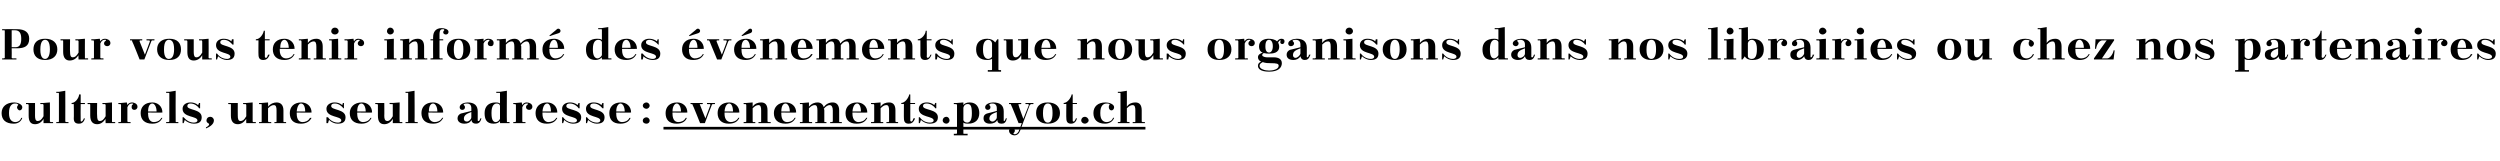 <?xml version="1.0" standalone="no"?><!DOCTYPE svg PUBLIC "-//W3C//DTD SVG 1.1//EN" "http://www.w3.org/Graphics/SVG/1.1/DTD/svg11.dtd"><svg xmlns="http://www.w3.org/2000/svg" version="1.1" width="471px" height="30.3px" viewBox="0 -1 471 30.3" style="top:-1px"><desc>Pour vous tenir inform des v nements que nous organisons dans nos librairies ou chez nos partenaires culturels, une...</desc><defs/><g class="svg-textframe-underlines"><rect class="svg-underline" x="125" y="22.9" width="90.8" height="0.5" style="fill:#000;"/></g><g id="Polygon16198"><path d="m3.4 18.8c.1-.1 0-.1-.1-.2c-.1-.1-.3-.1-.5-.1c-.5 0-1.1.4-1.1 1.7c0 0 0 .2 0 .2c0 1.1.5 1.6 1.2 1.6c.4 0 .9-.2 1.1-.8c0 0 .2 0 .2 0c-.2.6-.7 1.1-1.6 1.1c-1.6 0-2.3-.8-2.3-2c0-1.2.9-2 2.4-2c.5 0 1.5.3 1.5.9c0 .3-.2.6-.5.6c-.2 0-.5-.3-.5-.6c0-.1.1-.3.2-.4zm4.8 3.4c0 0 0-.84 0-.8c-.4.7-1 1-1.6 1c-.8 0-1.2-.5-1.2-1.6c0 0 0-2 0-2c0-.1-.1-.2-.2-.2c.04.04-.3 0-.3 0l0-.2l1.7 0c0 0 .01 2.43 0 2.4c0 .6.1 1 .5 1c.4 0 .7-.2 1.1-.9c0 0 0-2.1 0-2.1c0-.1-.1-.2-.1-.2c-.04.04-.5 0-.5 0l0-.2l.6 0l1.2-.1c0 0 .03 3.57 0 3.6c0 0 .1.1.2.1c-.03-.02.4 0 .4 0l0 .2l-1.8 0zm2.4-5.9l.5 0l1.2-.2c0 0 .02 5.77 0 5.8c0 0 .1.1.2.1c-.04-.02.4 0 .4 0l0 .2l-2.3 0l0-.2c0 0 .36-.02.4 0c0 0 .1-.1.1-.1c0 0 0-5.3 0-5.3c0-.1-.1-.1-.1-.1c-.04 0-.4 0-.4 0l0-.2zm2.9 2.1c.7 0 1.4-1 1.4-1.6c.05-.04.3 0 .3 0l0 1.6l.8 0l0 .2l-.8 0c0 0-.03 3.1 0 3.1c0 .1 0 .2.1.2c.2 0 .4-.3.5-.6c0 0 .2 0 .2 0c-.2.8-.7 1-1.1 1c-.7 0-1-.3-1-1c.04.03 0-2.7 0-2.7l-.4 0c0 0-.04-.19 0-.2zm6.4 3.8c0 0-.05-.84 0-.8c-.5.7-1 1-1.6 1c-.8 0-1.3-.5-1.3-1.6c0 0 0-2 0-2c0-.1 0-.2-.1-.2c-.01.04-.4 0-.4 0l0-.2l1.8 0c0 0-.04 2.43 0 2.4c0 .6.1 1 .5 1c.4 0 .7-.2 1.1-.9c0 0 0-2.1 0-2.1c0-.1-.1-.2-.2-.2c.02.04-.4 0-.4 0l0-.2l.6 0l1.2-.1c0 0-.01 3.57 0 3.6c0 0 0 .1.1.1c.02-.02.5 0 .5 0l0 .2l-1.8 0zm2.4-3.8l.5 0l1.1-.1c0 0 .09.48.1.5c.2-.4.6-.5.9-.5c.3 0 1 .2 1 .8c0 .4-.3.6-.6.6c-.3 0-.5-.2-.5-.5c0-.2 0-.4.2-.5c.1-.1.1-.2 0-.2c0 0-.1 0-.2 0c-.3 0-.6.2-.8.7c0 0 0 2.7 0 2.7c0 0 .1.1.2.1c-.04-.02.4 0 .4 0l0 .2l-2.3 0l0-.2c0 0 .36-.02.4 0c0 0 .1-.1.1-.1c0 0 0-3.1 0-3.1c0-.1-.1-.2-.1-.2c-.04.04-.4 0-.4 0l0-.2zm5.6 1.8l0 .1c0 0-.05.12 0 .1c0 1.3.6 1.6 1.1 1.6c.5 0 1.1-.2 1.4-.8c0 0 .2 0 .2 0c-.3.6-.8 1.1-1.9 1.1c-1.5 0-2.2-.8-2.2-2c0-1.1.7-2 2.2-2c1 0 1.9.7 1.9 1.9c.04.04-2.7 0-2.7 0zm0-.2c0 0 1.6 0 1.6 0c0-.9-.4-1.5-.8-1.5c-.4 0-.8.4-.8 1.5zm3.4-3.7l.6 0l1.2-.2c0 0-.03 5.77 0 5.8c0 0 0 .1.1.1c.01-.02.4 0 .4 0l0 .2l-2.3 0l0-.2c0 0 .42-.02.4 0c.1 0 .2-.1.2-.1c0 0 0-5.3 0-5.3c0-.1-.1-.1-.2-.1c.02 0-.4 0-.4 0l0-.2zm3.3 4.8c.5.6 1.2 1 1.9 1c.3 0 .7-.1.7-.4c0-.9-2.8-.5-2.8-2.2c0-.8.7-1.2 1.5-1.2c.4 0 1 .1 1.4.5c.04.04.2-.4.2-.4l.2 0l0 1c0 0-.15.02-.2 0c-.2-.4-.9-.9-1.6-.9c-.3 0-.6.1-.6.5c0 .8 2.7.5 2.7 2.1c0 1-.7 1.2-1.5 1.2c-.6 0-1.3-.3-1.7-.7c.03.02-.2.6-.2.6l-.2 0l0-1.1c0 0 .24-.04.2 0zm4.2 1.9c.4-.2.6-.4.6-.6c0-.2-.5-.2-.5-.7c0-.4.3-.7.7-.7c.4 0 .7.3.7.7c0 .8-1 1.3-1.5 1.5c0 0 0-.2 0-.2zm7.6-.8c0 0-.03-.84 0-.8c-.5.7-1 1-1.6 1c-.8 0-1.3-.5-1.3-1.6c0 0 0-2 0-2c0-.1 0-.2-.1-.2c.01.04-.4 0-.4 0l0-.2l1.8 0c0 0-.02 2.43 0 2.4c0 .6.1 1 .5 1c.4 0 .7-.2 1.1-.9c0 0 0-2.1 0-2.1c0-.1-.1-.2-.2-.2c.04.04-.4 0-.4 0l0-.2l.6 0l1.2-.1c0 0 .01 3.57 0 3.6c0 0 .1.1.1.1c.04-.02.5 0 .5 0l0 .2l-1.8 0zm4.1-.3c0 0 .1.1.2.1c-.02-.02.4 0 .4 0l0 .2l-2.3 0l0-.2c0 0 .38-.02.4 0c.1 0 .1-.1.1-.1c0 0 0-3.1 0-3.1c0-.1 0-.2-.1-.2c-.02.04-.4 0-.4 0l0-.2l.5 0l1.2-.1c0 0 .04.78 0 .8c.5-.6 1.1-.8 1.6-.8c.8 0 1.3.5 1.3 1.5c0 0 0 2.1 0 2.1c0 0 0 .1.1.1c.01-.02.4 0 .4 0l0 .2l-2.2 0l0-.2c0 0 .31-.02.3 0c.1 0 .1-.1.1-.1c0 0 0-2.1 0-2.1c0-.6-.1-1-.5-1c-.4 0-.7.2-1.1.6c0 0 0 2.5 0 2.5zm5.4-1.7l0 .1c0 0 0 .12 0 .1c0 1.3.6 1.6 1.1 1.6c.5 0 1.1-.2 1.4-.8c0 0 .3 0 .3 0c-.3.6-.9 1.1-2 1.1c-1.5 0-2.1-.8-2.1-2c0-1.1.7-2 2.2-2c1 0 1.9.7 1.9 1.9c-.01.04-2.8 0-2.8 0zm0-.2c0 0 1.6 0 1.6 0c0-.9-.3-1.5-.8-1.5c-.3 0-.7.4-.8 1.5zm5.9 1.1c.4.6 1.1 1 1.9 1c.2 0 .6-.1.6-.4c0-.9-2.8-.5-2.8-2.2c0-.8.8-1.2 1.5-1.2c.5 0 1 .1 1.5.5c-.04.04.1-.4.1-.4l.2 0l0 1c0 0-.13.02-.1 0c-.3-.4-.9-.9-1.6-.9c-.4 0-.7.1-.7.5c0 .8 2.7.5 2.7 2.1c0 1-.7 1.2-1.5 1.2c-.6 0-1.2-.3-1.6-.7c-.05.02-.2.6-.2.6l-.3 0l0-1.1c0 0 .26-.04.3 0zm5.5-.9l0 .1c0 0-.03.12 0 .1c0 1.3.6 1.6 1.1 1.6c.5 0 1.1-.2 1.4-.8c0 0 .2 0 .2 0c-.3.6-.8 1.1-1.9 1.1c-1.5 0-2.2-.8-2.2-2c0-1.1.8-2 2.3-2c1 0 1.9.7 1.9 1.9c-.04.04-2.8 0-2.8 0zm0-.2c0 0 1.6 0 1.6 0c0-.9-.4-1.5-.8-1.5c-.4 0-.8.4-.8 1.5zm6.7 2.2c0 0 .02-.84 0-.8c-.4.7-1 1-1.6 1c-.8 0-1.2-.5-1.2-1.6c0 0 0-2 0-2c0-.1-.1-.2-.1-.2c-.04.04-.4 0-.4 0l0-.2l1.7 0c0 0 .03 2.43 0 2.4c0 .6.1 1 .6 1c.3 0 .6-.2 1-.9c0 0 0-2.1 0-2.1c0-.1 0-.2-.1-.2c-.01.04-.5 0-.5 0l0-.2l.6 0l1.3-.1c0 0-.05 3.57 0 3.6c0 0 0 .1.1.1c-.01-.02.4 0 .4 0l0 .2l-1.8 0zm2.4-5.9l.5 0l1.2-.2c0 0 .04 5.77 0 5.8c0 0 .1.1.2.1c-.02-.02.4 0 .4 0l0 .2l-2.3 0l0-.2c0 0 .38-.02.4 0c.1 0 .1-.1.1-.1c0 0 0-5.3 0-5.3c0-.1 0-.1-.1-.1c-.02 0-.4 0-.4 0l0-.2zm4.3 3.9l0 .1c0 0 .04.12 0 .1c0 1.3.7 1.6 1.2 1.6c.5 0 1.1-.2 1.4-.8c0 0 .2 0 .2 0c-.3.6-.8 1.1-1.9 1.1c-1.5 0-2.2-.8-2.2-2c0-1.1.7-2 2.2-2c1 0 1.9.7 1.9 1.9c.03.04-2.8 0-2.8 0zm.1-.2c0 0 1.6 0 1.6 0c0-.9-.4-1.5-.8-1.5c-.4 0-.8.4-.8 1.5zm9.2 1.7c0 .1.1.1.2.1c.1 0 .2-.2.3-.5c0 0 .2 0 .2 0c-.2.8-.6 1-1 1c-.5 0-.8-.2-.9-.7c-.2.5-.7.7-1.3.7c-.8 0-1.3-.4-1.3-1c0-.4.2-.7.6-.9c.8-.2 1.6-.4 2-.5c0 0 0-.5 0-.5c0-.6-.3-.9-.8-.9c-.2 0-.4 0-.6.1c0 0-.1.1 0 .2c.1.1.2.2.2.4c0 .3-.2.5-.5.5c-.3 0-.5-.2-.5-.5c0-.6.9-.9 1.5-.9c1.3 0 1.9.6 1.9 1.7c0 0 0 1.7 0 1.7zm-1.2-.6c0 0 0-1 0-1c-1.1.4-1.4.7-1.4 1.3c0 .2.1.5.6.5c.3 0 .8-.4.8-.8zm5.4 1.1c0 0 .03-.42 0-.4c-.2.3-.6.5-1.2.5c-1.4 0-1.7-.9-1.7-2c0-1.2.7-2 2.1-2c.2 0 .5 0 .8.2c0 0 0-1.9 0-1.9c0-.1 0-.1-.1-.1c0 0-.6 0-.6 0l0-.2l.7 0l1.3-.2c0 0-.04 5.77 0 5.8c0 0 0 .1.1.1c0-.02.4 0 .4 0l0 .2l-1.8 0zm0-.8c0 0 0-2.4 0-2.4c0-.3-.2-.5-.6-.5c-.5 0-1 .4-1 1.7c0 0 0 .2 0 .2c0 1.3.4 1.6.8 1.6c.3 0 .6-.2.8-.6zm2.5-3l.5 0l1.1-.1c0 0 .07.48.1.5c.2-.4.6-.5.8-.5c.4 0 1.1.2 1.1.8c0 .4-.3.6-.6.6c-.3 0-.6-.2-.6-.5c0-.2.1-.4.3-.5c.1-.1.1-.2 0-.2c-.1 0-.1 0-.2 0c-.3 0-.6.2-.8.7c0 0 0 2.7 0 2.7c0 0 .1.1.1.1c.03-.02.5 0 .5 0l0 .2l-2.3 0l0-.2c0 0 .34-.02.3 0c.1 0 .2-.1.2-.1c0 0 0-3.1 0-3.1c0-.1-.1-.2-.2-.2c.04.04-.3 0-.3 0l0-.2zm5.5 1.8l0 .1c0 0 .03.12 0 .1c0 1.3.7 1.6 1.1 1.6c.5 0 1.2-.2 1.5-.8c0 0 .2 0 .2 0c-.3.6-.8 1.1-2 1.1c-1.4 0-2.1-.8-2.1-2c0-1.1.7-2 2.2-2c1 0 1.9.7 1.9 1.9c.02.04-2.8 0-2.8 0zm0-.2c0 0 1.6 0 1.6 0c0-.9-.3-1.5-.7-1.5c-.4 0-.8.4-.9 1.5zm3.9 1.1c.4.6 1.1 1 1.9 1c.3 0 .7-.1.7-.4c0-.9-2.8-.5-2.8-2.2c0-.8.7-1.2 1.5-1.2c.4 0 1 .1 1.4.5c.01.04.2-.4.2-.4l.2 0l0 1c0 0-.18.02-.2 0c-.2-.4-.9-.9-1.6-.9c-.4 0-.7.1-.7.5c0 .8 2.8.5 2.8 2.1c0 1-.8 1.2-1.6 1.2c-.5 0-1.2-.3-1.6-.7c0 .02-.2.6-.2.6l-.2 0l0-1.1c0 0 .21-.04.2 0zm4.5 0c.4.6 1.1 1 1.9 1c.2 0 .6-.1.6-.4c0-.9-2.7-.5-2.7-2.2c0-.8.7-1.2 1.4-1.2c.5 0 1.1.1 1.5.5c-.02.04.2-.4.2-.4l.2 0l0 1c0 0-.21.02-.2 0c-.3-.4-.9-.9-1.6-.9c-.4 0-.7.1-.7.5c0 .8 2.7.5 2.7 2.1c0 1-.7 1.2-1.5 1.2c-.5 0-1.2-.3-1.6-.7c-.03.02-.2.6-.2.6l-.2 0l0-1.1c0 0 .18-.04.2 0zm5.5-.9l0 .1c0 0-.01.12 0 .1c0 1.3.6 1.6 1.1 1.6c.5 0 1.1-.2 1.4-.8c0 0 .2 0 .2 0c-.2.6-.8 1.1-1.9 1.1c-1.5 0-2.1-.8-2.1-2c0-1.1.7-2 2.2-2c1 0 1.9.7 1.9 1.9c-.02.04-2.8 0-2.8 0zm0-.2c0 0 1.6 0 1.6 0c0-.9-.4-1.5-.8-1.5c-.3 0-.8.4-.8 1.5zm5.7 1.1c.3 0 .6.3.6.6c0 .4-.3.6-.6.6c-.4 0-.7-.2-.7-.6c0-.3.3-.6.7-.6zm0-2.8c.3 0 .6.3.6.6c0 .3-.3.6-.6.6c-.4 0-.7-.3-.7-.6c0-.3.3-.6.7-.6zm4.9 1.9l0 .1c0 0-.01.12 0 .1c0 1.3.6 1.6 1.1 1.6c.5 0 1.1-.2 1.4-.8c0 0 .2 0 .2 0c-.2.6-.8 1.1-1.9 1.1c-1.5 0-2.1-.8-2.1-2c0-1.1.7-2 2.2-2c1 0 1.9.7 1.9 1.9c-.02.04-2.8 0-2.8 0zm0-.2c0 0 1.6 0 1.6 0c0-.9-.4-1.5-.8-1.5c-.3 0-.8.4-.8 1.5zm5.2 2.2c0 0-1.37-3.45-1.4-3.4c0-.1-.1-.2-.1-.2c-.01.04-.3 0-.3 0l0-.2l2.3 0l0 .2c0 0-.42.04-.4 0c-.2 0-.2.2-.1.2c-.02.02 1 2.5 1 2.5c0 0 .9-2.42.9-2.4c.1-.2 0-.3-.2-.3c-.02.04-.4 0-.4 0l0-.2l1.5 0l0 .2c0 0-.32.04-.3 0c-.2 0-.3.1-.3.2c-.04.02-1.3 3.4-1.3 3.4l-.9 0zm4.6-2l0 .1c0 0 .04.12 0 .1c0 1.3.7 1.6 1.2 1.6c.4 0 1.1-.2 1.4-.8c0 0 .2 0 .2 0c-.3.6-.8 1.1-2 1.1c-1.4 0-2.1-.8-2.1-2c0-1.1.7-2 2.2-2c1 0 1.9.7 1.9 1.9c.03.04-2.8 0-2.8 0zm0-.2c0 0 1.6 0 1.6 0c0-.9-.3-1.5-.7-1.5c-.4 0-.8.4-.9 1.5zm5.3 1.9c0 0 .1.1.1.1c.04-.02.4 0 .4 0l0 .2l-2.2 0l0-.2c0 0 .34-.02.3 0c.1 0 .2-.1.2-.1c0 0 0-3.1 0-3.1c0-.1-.1-.2-.2-.2c.04.04-.3 0-.3 0l0-.2l.5 0l1.2-.1c0 0 0 .78 0 .8c.4-.6 1-.8 1.6-.8c.8 0 1.2.5 1.2 1.5c0 0 0 2.1 0 2.1c0 0 .1.1.2.1c-.03-.02.4 0 .4 0l0 .2l-2.3 0l0-.2c0 0 .37-.02.4 0c.1 0 .1-.1.1-.1c0 0 0-2.1 0-2.1c0-.6-.1-1-.5-1c-.4 0-.7.2-1.1.6c0 0 0 2.5 0 2.5zm5.4-1.7l0 .1c0 0-.03.12 0 .1c0 1.3.6 1.6 1.1 1.6c.5 0 1.1-.2 1.4-.8c0 0 .2 0 .2 0c-.3.6-.8 1.1-1.9 1.1c-1.5 0-2.2-.8-2.2-2c0-1.1.8-2 2.2-2c1.1 0 2 .7 2 1.9c-.04.04-2.8 0-2.8 0zm0-.2c0 0 1.6 0 1.6 0c0-.9-.4-1.5-.8-1.5c-.4 0-.8.4-.8 1.5zm3.5-1.6l.5 0l1.2-.1c0 0 .03.78 0 .8c.5-.6 1.1-.8 1.6-.8c.6 0 1 .3 1.2.9c.4-.6 1-.9 1.7-.9c.7 0 1.2.5 1.2 1.5c0 0 0 2.1 0 2.1c0 0 0 .1.1.1c.03-.02.4 0 .4 0l0 .2l-2.2 0l0-.2c0 0 .32-.02.3 0c.1 0 .2-.1.2-.1c0 0 0-2.1 0-2.1c0-.6-.2-1-.6-1c-.3 0-.7.2-1.1.7c.1.1.1.2.1.3c0 0 0 2.1 0 2.1c0 0 0 .1.1.1c0-.02.3 0 .3 0l0 .2l-2.1 0l0-.2c0 0 .3-.02.3 0c.1 0 .1-.1.1-.1c0 0 0-2.1 0-2.1c0-.6-.1-1-.5-1c-.4 0-.7.2-1.1.6c0 0 0 2.5 0 2.5c0 0 .1.1.2.1c-.03-.02.4 0 .4 0l0 .2l-2.3 0l0-.2c0 0 .37-.02.4 0c.1 0 .1-.1.1-.1c0 0 0-3.1 0-3.1c0-.1 0-.2-.1-.2c-.03.04-.4 0-.4 0l0-.2zm9.9 1.8l0 .1c0 0 .02.12 0 .1c0 1.3.7 1.6 1.1 1.6c.5 0 1.2-.2 1.5-.8c0 0 .2 0 .2 0c-.3.6-.8 1.1-2 1.1c-1.5 0-2.1-.8-2.1-2c0-1.1.7-2 2.2-2c1 0 1.9.7 1.9 1.9c.01.04-2.8 0-2.8 0zm0-.2c0 0 1.6 0 1.6 0c0-.9-.3-1.5-.7-1.5c-.4 0-.8.4-.9 1.5zm5.3 1.9c0 0 0 .1.1.1c.02-.02.4 0 .4 0l0 .2l-2.3 0l0-.2c0 0 .43-.02.4 0c.1 0 .2-.1.2-.1c0 0 0-3.1 0-3.1c0-.1-.1-.2-.2-.2c.03.04-.4 0-.4 0l0-.2l.6 0l1.2-.1c0 0-.01.78 0 .8c.4-.6 1-.8 1.6-.8c.8 0 1.2.5 1.2 1.5c0 0 0 2.1 0 2.1c0 0 .1.1.2.1c-.04-.02.3 0 .3 0l0 .2l-2.2 0l0-.2c0 0 .35-.02.4 0c0 0 .1-.1.1-.1c0 0 0-2.1 0-2.1c0-.6-.1-1-.5-1c-.4 0-.7.2-1.1.6c0 0 0 2.5 0 2.5zm3.9-3.5c.7 0 1.4-1 1.5-1.6c-.02-.04.2 0 .2 0l0 1.6l.9 0l0 .2l-.9 0c0 0 0 3.1 0 3.1c0 .1.1.2.2.2c.2 0 .3-.3.4-.6c0 0 .3 0 .3 0c-.3.8-.7 1-1.2 1c-.6 0-.9-.3-.9-1c-.03.03 0-2.7 0-2.7l-.5 0c0 0-.01-.19 0-.2zm3.5 2.7c.4.6 1.1 1 1.9 1c.3 0 .7-.1.7-.4c0-.9-2.8-.5-2.8-2.2c0-.8.7-1.2 1.5-1.2c.4 0 1 .1 1.4.5c.01.04.2-.4.2-.4l.2 0l0 1c0 0-.18.02-.2 0c-.2-.4-.9-.9-1.6-.9c-.4 0-.7.1-.7.5c0 .8 2.8.5 2.8 2.1c0 1-.8 1.2-1.6 1.2c-.5 0-1.2-.3-1.6-.7c0 .02-.2.6-.2.6l-.2 0l0-1.1c0 0 .21-.04.2 0zm5-.1c.3 0 .6.3.6.7c0 .3-.3.6-.6.6c-.4 0-.7-.3-.7-.6c0-.4.3-.7.7-.7zm1.4-2.6l.6 0l1.2-.1c0 0-.01.5 0 .5c.2-.3.6-.5 1.2-.5c1.3 0 1.8 1 1.8 2c0 1.2-.7 2-2.1 2c-.3 0-.6 0-.9-.2c0 0 0 2 0 2c0 .1 0 .1.1.1c.03.03.7 0 .7 0l0 .3l-2.6 0l0-.3c0 0 .42.03.4 0c.1 0 .2 0 .2-.1c0 0 0-5.3 0-5.3c0-.1-.1-.2-.2-.2c.02.04-.4 0-.4 0l0-.2zm1.8.9c0 0 0 2.3 0 2.3c0 .2.3.5.7.5c.5 0 .9-.4.9-1.7c0 0 0-.1 0-.1c0-1.4-.3-1.7-.8-1.7c-.4 0-.7.2-.8.7zm7.6 2.4c0 .1 0 .1.1.1c.1 0 .2-.2.3-.5c0 0 .2 0 .2 0c-.2.8-.5 1-1 1c-.5 0-.8-.2-.8-.7c-.3.5-.8.7-1.4.7c-.8 0-1.2-.4-1.2-1c0-.4.1-.7.6-.9c.7-.2 1.5-.4 1.9-.5c0 0 0-.5 0-.5c0-.6-.3-.9-.8-.9c-.2 0-.4 0-.5.1c-.1 0-.1.1-.1.2c.1.1.2.2.2.4c0 .3-.2.5-.5.5c-.3 0-.5-.2-.5-.5c0-.6.9-.9 1.5-.9c1.4 0 2 .6 2 1.7c0 0 0 1.7 0 1.7zm-1.3-.6c0 0 0-1 0-1c-1.1.4-1.4.7-1.4 1.3c0 .2.2.5.6.5c.3 0 .8-.4.8-.8zm3.1 3c0 0 0 .1.1.1c.1.1.1.1.2.1c.3 0 .7-.3.8-.8c.02.05.5-1.3.5-1.3l-.6 0c0 0-1.38-3.45-1.4-3.4c0-.1-.1-.2-.1-.2c-.02.04-.3 0-.3 0l0-.2l2.3 0l0 .2c0 0-.44.04-.4 0c-.1 0-.2.2-.1.2c-.04.02.9 2.6.9 2.6c0 0 1-2.52 1-2.5c.1-.2 0-.3-.2-.3c-.03.04-.4 0-.4 0l0-.2l1.5 0l0 .2c0 0-.34.04-.3 0c-.2 0-.3.1-.4.2c0 0-1.8 4.8-1.8 4.8c-.2.6-.6.9-1.1.9c-.4 0-1-.3-1-.9c0-.3.3-.5.6-.5c.3 0 .5.2.5.5c0 .2-.1.4-.3.5zm6.5-5.8c1.5 0 2.3.8 2.3 2c0 1.2-.8 2-2.3 2c-1.5 0-2.2-.8-2.2-2c0-1.2.7-2 2.2-2zm-.9 2.1c0 1.4.5 1.7.9 1.7c.5 0 .9-.4.9-1.8c0 0 0 0 0 0c0-1.5-.4-1.8-.9-1.8c-.4 0-.9.3-.9 1.8c0 0 0 .1 0 .1zm3.9-2c.7 0 1.4-1 1.5-1.6c-.03-.04.2 0 .2 0l0 1.6l.8 0l0 .2l-.8 0c0 0-.01 3.1 0 3.1c0 .1 0 .2.2.2c.1 0 .3-.3.4-.6c0 0 .2 0 .2 0c-.2.8-.7 1-1.1 1c-.6 0-.9-.3-.9-1c-.04.03 0-2.7 0-2.7l-.5 0c0 0-.02-.19 0-.2zm4 2.6c.3 0 .7.3.7.7c0 .3-.4.6-.7.6c-.4 0-.7-.3-.7-.6c0-.4.3-.7.7-.7zm4.6-2.2c.1-.1.1-.1 0-.2c-.1-.1-.4-.1-.5-.1c-.6 0-1.2.4-1.2 1.7c0 0 0 .2 0 .2c0 1.1.5 1.6 1.2 1.6c.4 0 1-.2 1.2-.8c0 0 .2 0 .2 0c-.2.6-.8 1.1-1.7 1.1c-1.5 0-2.2-.8-2.2-2c0-1.2.8-2 2.3-2c.6 0 1.6.3 1.6.9c0 .3-.2.6-.5.6c-.3 0-.5-.3-.5-.6c0-.1 0-.3.1-.4zm1.6-2.5l.5 0l1.2-.2c0 0 .02 2.99 0 3c.4-.6 1-.8 1.6-.8c.8 0 1.2.5 1.2 1.5c0 0 0 2.1 0 2.1c0 0 .1.1.2.1c-.02-.02.4 0 .4 0l0 .2l-2.3 0l0-.2c0 0 .37-.02.4 0c.1 0 .1-.1.1-.1c0 0 0-2.1 0-2.1c0-.6-.1-1-.5-1c-.4 0-.7.2-1.1.6c0 0 0 2.5 0 2.5c0 0 .1.1.2.1c-.05-.02.3 0 .3 0l0 .2l-2.2 0l0-.2c0 0 .35-.02.3 0c.1 0 .2-.1.2-.1c0 0 0-5.3 0-5.3c0-.1-.1-.1-.2-.1c.05 0-.3 0-.3 0l0-.2z" stroke="none" fill="#000"/></g><g id="Polygon16197"><path d="m.4 10c0 0 .35-.02.3 0c.1 0 .2-.1.2-.1c0 0 0-5.1 0-5.1c0-.1-.1-.1-.2-.1c.05 0-.3 0-.3 0l0-.2c0 0 2.78-.02 2.8 0c1.5 0 2.3.6 2.3 1.8c0 1.4-.9 1.8-2.3 1.8c.02-.01-1 0-1 0c0 0 .03 1.79 0 1.8c0 0 .1.1.2.1c-.03-.02.7 0 .7 0l0 .2l-2.7 0l0-.2zm1.8-5.3l0 3.2c0 0 .67-.03.7 0c.9 0 1.1-.7 1.1-1.6c0-1-.3-1.6-1.2-1.6c-.05 0-.6 0-.6 0zm6.3 1.6c1.5 0 2.3.8 2.3 2c0 1.2-.8 2-2.3 2c-1.5 0-2.2-.8-2.2-2c0-1.2.7-2 2.2-2zm-.9 2.1c0 1.4.5 1.7.9 1.7c.4 0 .9-.4.9-1.8c0 0 0 0 0 0c0-1.5-.5-1.8-.9-1.8c-.4 0-.9.3-.9 1.8c0 0 0 .1 0 .1zm7.2 1.8c0 0-.05-.84 0-.8c-.5.7-1 1-1.7 1c-.7 0-1.2-.5-1.2-1.6c0 0 0-2 0-2c0-.1 0-.2-.1-.2c-.01.04-.4 0-.4 0l0-.2l1.8 0c0 0-.04 2.43 0 2.4c0 .6.1 1 .5 1c.4 0 .7-.2 1.1-.9c0 0 0-2.1 0-2.1c0-.1-.1-.2-.2-.2c.02.04-.4 0-.4 0l0-.2l.6 0l1.2-.1c0 0-.02 3.57 0 3.6c0 0 0 .1.1.1c.02-.02.5 0 .5 0l0 .2l-1.8 0zm2.4-3.8l.5 0l1.1-.1c0 0 .09.48.1.5c.2-.4.6-.5.9-.5c.3 0 1 .2 1 .8c0 .4-.3.6-.6.6c-.3 0-.6-.2-.6-.5c0-.2.1-.4.3-.5c.1-.1.1-.2 0-.2c0 0-.1 0-.2 0c-.3 0-.6.2-.8.7c0 0 0 2.7 0 2.7c0 0 .1.1.2.1c-.05-.02.4 0 .4 0l0 .2l-2.3 0l0-.2c0 0 .36-.02.4 0c0 0 .1-.1.1-.1c0 0 0-3.1 0-3.1c0-.1-.1-.2-.1-.2c-.04.04-.4 0-.4 0l0-.2zm9.1 3.8c0 0-1.36-3.45-1.4-3.4c0-.1 0-.2-.1-.2c.01.04-.3 0-.3 0l0-.2l2.3 0l0 .2c0 0-.41.04-.4 0c-.1 0-.1.2-.1.2c-.01.02 1 2.5 1 2.5c0 0 .92-2.42.9-2.4c.1-.2 0-.3-.2-.3c0 .04-.4 0-.4 0l0-.2l1.5 0l0 .2c0 0-.3.04-.3 0c-.2 0-.3.1-.3.2c-.02.02-1.3 3.4-1.3 3.4l-.9 0zm5.6-3.9c1.5 0 2.2.8 2.2 2c0 1.2-.7 2-2.2 2c-1.5 0-2.3-.8-2.3-2c0-1.2.8-2 2.3-2zm-1 2.1c0 1.4.5 1.7.9 1.7c.5 0 1-.4 1-1.8c0 0 0 0 0 0c0-1.5-.5-1.8-1-1.8c-.4 0-.9.3-.9 1.8c0 0 0 .1 0 .1zm7.2 1.8c0 0-.01-.84 0-.8c-.4.7-1 1-1.6 1c-.8 0-1.2-.5-1.2-1.6c0 0 0-2 0-2c0-.1-.1-.2-.2-.2c.03.04-.4 0-.4 0l0-.2l1.8 0c0 0 0 2.43 0 2.4c0 .6.1 1 .5 1c.4 0 .7-.2 1.1-.9c0 0 0-2.1 0-2.1c0-.1-.1-.2-.1-.2c-.04.04-.5 0-.5 0l0-.2l.6 0l1.2-.1c0 0 .03 3.57 0 3.6c0 0 .1.1.2.1c-.04-.02.4 0 .4 0l0 .2l-1.8 0zm2.8-1.1c.4.6 1.1 1 1.9 1c.2 0 .6-.1.6-.4c0-.9-2.7-.5-2.7-2.2c0-.8.7-1.2 1.4-1.2c.5 0 1.1.1 1.5.5c-.03.04.1-.4.1-.4l.3 0l0 1c0 0-.22.02-.2 0c-.3-.4-.9-.9-1.6-.9c-.4 0-.7.1-.7.5c0 .8 2.7.5 2.7 2.1c0 1-.7 1.2-1.5 1.2c-.5 0-1.2-.3-1.6-.7c-.04.02-.2.6-.2.6l-.2 0l0-1.1c0 0 .17-.04.2 0zm7.3-2.7c.8 0 1.4-1 1.5-1.6c-.02-.04.2 0 .2 0l0 1.6l.9 0l0 .2l-.9 0c0 0 .01 3.1 0 3.1c0 .1.1.2.2.2c.2 0 .3-.3.4-.6c0 0 .3 0 .3 0c-.3.8-.7 1-1.2 1c-.6 0-.9-.3-.9-1c-.03.03 0-2.7 0-2.7l-.5 0c0 0 0-.19 0-.2zm4.5 1.8l0 .1c0 0 .05.12 0 .1c0 1.3.7 1.6 1.2 1.6c.5 0 1.1-.2 1.4-.8c0 0 .2 0 .2 0c-.3.6-.8 1.1-1.9 1.1c-1.5 0-2.2-.8-2.2-2c0-1.1.7-2 2.2-2c1 0 1.9.7 1.9 1.9c.04.04-2.8 0-2.8 0zm.1-.2c0 0 1.6 0 1.6 0c0-.9-.4-1.5-.8-1.5c-.4 0-.8.4-.8 1.5zm5.2 1.9c0 0 .1.1.1.1c.05-.02.4 0 .4 0l0 .2l-2.2 0l0-.2c0 0 .36-.02.4 0c0 0 .1-.1.1-.1c0 0 0-3.1 0-3.1c0-.1-.1-.2-.1-.2c-.04.04-.4 0-.4 0l0-.2l.5 0l1.2-.1c0 0 .01.78 0 .8c.4-.6 1-.8 1.6-.8c.8 0 1.2.5 1.2 1.5c0 0 0 2.1 0 2.1c0 0 .1.1.2.1c-.02-.02.4 0 .4 0l0 .2l-2.3 0l0-.2c0 0 .38-.02.4 0c.1 0 .1-.1.1-.1c0 0 0-2.1 0-2.1c0-.6-.1-1-.5-1c-.4 0-.7.2-1.1.6c0 0 0 2.5 0 2.5zm4-3.5l.5 0l1.2-.1c0 0 .05 3.57 0 3.6c0 0 .1.1.2.1c-.02-.02.4 0 .4 0l0 .2l-2.3 0l0-.2c0 0 .38-.02.4 0c.1 0 .1-.1.1-.1c0 0 0-3.1 0-3.1c0-.1 0-.2-.1-.2c-.02.04-.4 0-.4 0l0-.2zm1.1-2.2c.4 0 .7.3.7.7c0 .3-.3.6-.7.6c-.4 0-.7-.3-.7-.6c0-.4.3-.7.7-.7zm1.8 2.2l.6 0l1.1-.1c0 0 .06.48.1.5c.2-.4.5-.5.8-.5c.4 0 1.1.2 1.1.8c0 .4-.3.6-.6.6c-.3 0-.6-.2-.6-.5c0-.2.1-.4.3-.5c.1-.1.1-.2 0-.2c-.1 0-.1 0-.2 0c-.3 0-.6.2-.8.7c0 0 0 2.7 0 2.7c0 0 0 .1.1.1c.03-.02.5 0 .5 0l0 .2l-2.4 0l0-.2c0 0 .43-.02.4 0c.1 0 .2-.1.2-.1c0 0 0-3.1 0-3.1c0-.1-.1-.2-.2-.2c.03.04-.4 0-.4 0l0-.2zm7.5 0l.6 0l1.2-.1c0 0-.03 3.57 0 3.6c0 0 0 .1.1.1c0-.02.4 0 .4 0l0 .2l-2.3 0l0-.2c0 0 .4-.02.4 0c.1 0 .1-.1.1-.1c0 0 0-3.1 0-3.1c0-.1 0-.2-.1-.2c0 .04-.4 0-.4 0l0-.2zm1.1-2.2c.4 0 .7.3.7.7c0 .3-.3.6-.7.6c-.3 0-.6-.3-.6-.6c0-.4.3-.7.6-.7zm3.6 5.7c0 0 .1.1.1.1c.04-.02.4 0 .4 0l0 .2l-2.2 0l0-.2c0 0 .35-.02.4 0c0 0 .1-.1.1-.1c0 0 0-3.1 0-3.1c0-.1-.1-.2-.1-.2c-.05.04-.4 0-.4 0l0-.2l.5 0l1.2-.1c0 0 .01.78 0 .8c.4-.6 1-.8 1.6-.8c.8 0 1.2.5 1.2 1.5c0 0 0 2.1 0 2.1c0 0 .1.1.2.1c-.02-.02.4 0 .4 0l0 .2l-2.3 0l0-.2c0 0 .38-.02.4 0c.1 0 .1-.1.1-.1c0 0 0-2.1 0-2.1c0-.6-.1-1-.5-1c-.4 0-.7.2-1.1.6c0 0 0 2.5 0 2.5zm6.5-5.4c0 0-.1 0-.2 0c-.3 0-.6.1-.6 1c.01 0 0 .9 0 .9l.7 0l0 .2l-.7 0c0 0 .01 3.27 0 3.3c0 0 .1.1.1.1c.04-.02.5 0 .5 0l0 .2l-2.3 0l0-.2c0 0 .34-.02.3 0c.1 0 .2-.1.2-.1c-.03-.03 0-3.3 0-3.3l-.5 0l0-.2l.5 0c0 0-.03-.41 0-.4c0-1 .5-1.7 1.6-1.7c.5 0 1.3.2 1.3.7c0 .3-.2.5-.5.5c-.3 0-.5-.2-.5-.4c0-.2.1-.3.2-.4c0-.1 0-.1-.1-.2zm2.8 1.8c1.5 0 2.2.8 2.2 2c0 1.2-.7 2-2.2 2c-1.5 0-2.2-.8-2.2-2c0-1.2.7-2 2.2-2zm-.9 2.1c0 1.4.5 1.7.9 1.7c.4 0 .9-.4.9-1.8c0 0 0 0 0 0c0-1.5-.5-1.8-.9-1.8c-.4 0-.9.3-.9 1.8c0 0 0 .1 0 .1zm3.9-2l.5 0l1.2-.1c0 0 .02.48 0 .5c.3-.4.6-.5.9-.5c.4 0 1 .2 1 .8c0 .4-.2.6-.5.6c-.4 0-.6-.2-.6-.5c0-.2.1-.4.3-.5c0-.1 0-.2 0-.2c-.1 0-.2 0-.2 0c-.3 0-.7.2-.9.7c0 0 0 2.7 0 2.7c0 0 .1.1.2.1c-.02-.02.4 0 .4 0l0 .2l-2.3 0l0-.2c0 0 .39-.02.4 0c.1 0 .1-.1.1-.1c0 0 0-3.1 0-3.1c0-.1 0-.2-.1-.2c-.01.04-.4 0-.4 0l0-.2zm4.2 0l.5 0l1.2-.1c0 0 .03.78 0 .8c.5-.6 1.1-.8 1.6-.8c.6 0 1 .3 1.2.9c.4-.6 1.1-.9 1.7-.9c.7 0 1.2.5 1.2 1.5c0 0 0 2.1 0 2.1c0 0 0 .1.1.1c.03-.02.4 0 .4 0l0 .2l-2.2 0l0-.2c0 0 .33-.02.3 0c.1 0 .2-.1.2-.1c0 0 0-2.1 0-2.1c0-.6-.2-1-.6-1c-.3 0-.7.2-1.1.7c.1.1.1.2.1.3c0 0 0 2.1 0 2.1c0 0 0 .1.1.1c0-.02.3 0 .3 0l0 .2l-2.1 0l0-.2c0 0 .3-.02.3 0c.1 0 .1-.1.1-.1c0 0 0-2.1 0-2.1c0-.6-.1-1-.5-1c-.4 0-.7.2-1.1.6c0 0 0 2.5 0 2.5c0 0 .1.1.2.1c-.03-.02.4 0 .4 0l0 .2l-2.3 0l0-.2c0 0 .38-.02.4 0c.1 0 .1-.1.1-.1c0 0 0-3.1 0-3.1c0-.1 0-.2-.1-.2c-.02.04-.4 0-.4 0l0-.2zm9.9 1.8l0 .1c0 0 .02.12 0 .1c0 1.3.7 1.6 1.1 1.6c.5 0 1.2-.2 1.5-.8c0 0 .2 0 .2 0c-.3.6-.8 1.1-2 1.1c-1.5 0-2.1-.8-2.1-2c0-1.1.7-2 2.2-2c1 0 1.9.7 1.9 1.9c.01.04-2.8 0-2.8 0zm0-.2c0 0 1.6 0 1.6 0c0-.9-.3-1.5-.7-1.5c-.4 0-.8.4-.9 1.5zm.1-2.2l-.1-.1c0 0 1.21-1.03 1.2-1c.2-.2.3-.3.5-.3c.2 0 .4.2.4.4c0 .2-.1.4-.5.5c-.01-.02-1.5.5-1.5.5zm9.8 4.4c0 0-.04-.42 0-.4c-.3.3-.7.5-1.2.5c-1.4 0-1.8-.9-1.8-2c0-1.2.7-2 2.1-2c.3 0 .6 0 .9.2c0 0 0-1.9 0-1.9c0-.1-.1-.1-.2-.1c.02 0-.5 0-.5 0l0-.2l.6 0l1.3-.2c0 0-.01 5.77 0 5.8c0 0 0 .1.1.1c.02-.02.5 0 .5 0l0 .2l-1.8 0zm0-.8c0 0 0-2.4 0-2.4c0-.3-.3-.5-.7-.5c-.5 0-1 .4-1 1.7c0 0 0 .2 0 .2c0 1.3.5 1.6.9 1.6c.2 0 .6-.2.8-.6zm3.8-1.2l0 .1c0 0-.03.12 0 .1c0 1.3.6 1.6 1.1 1.6c.5 0 1.1-.2 1.4-.8c0 0 .2 0 .2 0c-.3.6-.8 1.1-1.9 1.1c-1.5 0-2.2-.8-2.2-2c0-1.1.8-2 2.3-2c1 0 1.9.7 1.9 1.9c-.04.04-2.8 0-2.8 0zm0-.2c0 0 1.6 0 1.6 0c0-.9-.4-1.5-.8-1.5c-.4 0-.8.4-.8 1.5zm3.9 1.1c.4.6 1.1 1 1.9 1c.2 0 .6-.1.6-.4c0-.9-2.8-.5-2.8-2.2c0-.8.8-1.2 1.5-1.2c.4 0 1 .1 1.5.5c-.05.04.1-.4.1-.4l.2 0l0 1c0 0-.14.02-.1 0c-.3-.4-1-.9-1.6-.9c-.4 0-.7.1-.7.5c0 .8 2.7.5 2.7 2.1c0 1-.7 1.2-1.5 1.2c-.6 0-1.3-.3-1.7-.7c.04.02-.1.6-.1.6l-.3 0l0-1.1c0 0 .25-.04.3 0zm8.7-.9l0 .1c0 0 .03.12 0 .1c0 1.3.7 1.6 1.1 1.6c.5 0 1.2-.2 1.5-.8c0 0 .2 0 .2 0c-.3.6-.8 1.1-2 1.1c-1.4 0-2.1-.8-2.1-2c0-1.1.7-2 2.2-2c1 0 1.9.7 1.9 1.9c.02.04-2.8 0-2.8 0zm0-.2c0 0 1.6 0 1.6 0c0-.9-.3-1.5-.7-1.5c-.4 0-.8.4-.9 1.5zm.1-2.2l-.1-.1c0 0 1.22-1.03 1.2-1c.2-.2.3-.3.5-.3c.2 0 .4.2.4.4c0 .2-.1.4-.5.5c0-.02-1.5.5-1.5.5zm5.2 4.4c0 0-1.43-3.45-1.4-3.4c-.1-.1-.1-.2-.2-.2c.03.04-.3 0-.3 0l0-.2l2.3 0l0 .2c0 0-.38.04-.4 0c-.1 0-.1.2-.1.2c.02.02 1 2.5 1 2.5c0 0 .94-2.42.9-2.4c.1-.2 0-.3-.2-.3c.02.04-.4 0-.4 0l0-.2l1.5 0l0 .2c0 0-.28.04-.3 0c-.2 0-.2.1-.3.2c0 .02-1.3 3.4-1.3 3.4l-.8 0zm4.6-2l0 .1c0 0-.02.12 0 .1c0 1.3.6 1.6 1.1 1.6c.5 0 1.1-.2 1.4-.8c0 0 .2 0 .2 0c-.3.6-.8 1.1-1.9 1.1c-1.5 0-2.2-.8-2.2-2c0-1.1.8-2 2.3-2c1 0 1.9.7 1.9 1.9c-.03.04-2.8 0-2.8 0zm0-.2c0 0 1.6 0 1.6 0c0-.9-.4-1.5-.8-1.5c-.4 0-.8.4-.8 1.5zm.1-2.2l-.1-.1c0 0 1.17-1.03 1.2-1c.1-.2.3-.3.5-.3c.2 0 .3.2.3.4c0 .2-.1.4-.5.5c.05-.02-1.4.5-1.4.5zm5.1 4.1c0 0 .1.1.2.1c-.02-.02.4 0 .4 0l0 .2l-2.3 0l0-.2c0 0 .39-.02.4 0c.1 0 .1-.1.1-.1c0 0 0-3.1 0-3.1c0-.1 0-.2-.1-.2c-.01.04-.4 0-.4 0l0-.2l.5 0l1.2-.1c0 0 .04.78 0 .8c.5-.6 1.1-.8 1.6-.8c.8 0 1.3.5 1.3 1.5c0 0 0 2.1 0 2.1c0 0 0 .1.1.1c.01-.02.4 0 .4 0l0 .2l-2.2 0l0-.2c0 0 .31-.02.3 0c.1 0 .1-.1.1-.1c0 0 0-2.1 0-2.1c0-.6-.1-1-.5-1c-.4 0-.7.2-1.1.6c0 0 0 2.5 0 2.5zm5.4-1.7l0 .1c0 0 .01.12 0 .1c0 1.3.6 1.6 1.1 1.6c.5 0 1.1-.2 1.4-.8c0 0 .3 0 .3 0c-.3.6-.9 1.1-2 1.1c-1.5 0-2.1-.8-2.1-2c0-1.1.7-2 2.2-2c1 0 1.9.7 1.9 1.9c0 .04-2.8 0-2.8 0zm0-.2c0 0 1.6 0 1.6 0c0-.9-.3-1.5-.8-1.5c-.3 0-.7.4-.8 1.5zm3.5-1.6l.6 0l1.2-.1c0 0-.03.78 0 .8c.4-.6 1-.8 1.6-.8c.6 0 1 .3 1.1.9c.5-.6 1.1-.9 1.7-.9c.8 0 1.2.5 1.2 1.5c0 0 0 2.1 0 2.1c0 0 .1.1.2.1c-.03-.02.4 0 .4 0l0 .2l-2.3 0l0-.2c0 0 .37-.02.4 0c0 0 .1-.1.1-.1c0 0 0-2.1 0-2.1c0-.6-.1-1-.5-1c-.4 0-.7.2-1.1.7c0 .1 0 .2 0 .3c0 0 0 2.1 0 2.1c0 0 .1.1.1.1c.04-.02.4 0 .4 0l0 .2l-2.2 0l0-.2c0 0 .34-.02.3 0c.1 0 .2-.1.2-.1c0 0 0-2.1 0-2.1c0-.6-.1-1-.6-1c-.3 0-.6.2-1 .6c0 0 0 2.5 0 2.5c0 0 0 .1.1.1c.01-.02.4 0 .4 0l0 .2l-2.3 0l0-.2c0 0 .41-.02.4 0c.1 0 .1-.1.1-.1c0 0 0-3.1 0-3.1c0-.1 0-.2-.1-.2c.01.04-.4 0-.4 0l0-.2zm10 1.8l0 .1c0 0-.04.12 0 .1c0 1.3.6 1.6 1.1 1.6c.5 0 1.1-.2 1.4-.8c0 0 .2 0 .2 0c-.3.6-.8 1.1-1.9 1.1c-1.5 0-2.2-.8-2.2-2c0-1.1.8-2 2.2-2c1.1 0 2 .7 2 1.9c-.05.04-2.8 0-2.8 0zm0-.2c0 0 1.6 0 1.6 0c0-.9-.4-1.5-.8-1.5c-.4 0-.8.4-.8 1.5zm5.2 1.9c0 0 .1.1.2.1c-.04-.02.3 0 .3 0l0 .2l-2.2 0l0-.2c0 0 .37-.02.4 0c0 0 .1-.1.1-.1c0 0 0-3.1 0-3.1c0-.1-.1-.2-.1-.2c-.03.04-.4 0-.4 0l0-.2l.5 0l1.2-.1c0 0 .03.78 0 .8c.4-.6 1.1-.8 1.6-.8c.8 0 1.3.5 1.3 1.5c0 0 0 2.1 0 2.1c0 0 0 .1.1.1c0-.02.4 0 .4 0l0 .2l-2.2 0l0-.2c0 0 .29-.02.3 0c.1 0 .1-.1.1-.1c0 0 0-2.1 0-2.1c0-.6-.1-1-.5-1c-.4 0-.7.2-1.1.6c0 0 0 2.5 0 2.5zm3.9-3.5c.8 0 1.5-1 1.5-1.6c.02-.04.2 0 .2 0l0 1.6l.9 0l0 .2l-.9 0c0 0 .04 3.1 0 3.1c0 .1.1.2.2.2c.2 0 .4-.3.5-.6c0 0 .2 0 .2 0c-.3.8-.7 1-1.2 1c-.6 0-.9-.3-.9-1c.01.03 0-2.7 0-2.7l-.5 0c0 0 .03-.19 0-.2zm3.6 2.7c.4.6 1.1 1 1.9 1c.2 0 .6-.1.6-.4c0-.9-2.8-.5-2.8-2.2c0-.8.8-1.2 1.5-1.2c.4 0 1 .1 1.5.5c-.05.04.1-.4.1-.4l.2 0l0 1c0 0-.14.02-.1 0c-.3-.4-1-.9-1.6-.9c-.4 0-.7.1-.7.5c0 .8 2.7.5 2.7 2.1c0 1-.7 1.2-1.5 1.2c-.6 0-1.3-.3-1.7-.7c.04.02-.1.6-.1.6l-.3 0l0-1.1c0 0 .25-.04.3 0zm11-2.1c.01-.05.4-.6.4-.6l.2 0c0 0 .02 5.72 0 5.7c0 .1.1.1.2.1c-.04.03.3 0 .3 0l0 .3l-2.5 0l0-.3c0 0 .65.03.7 0c0 0 .1 0 .1-.1c0 0 0-2 0-2c-.4.2-.7.2-.9.2c-1.4 0-2.1-.7-2.1-2c0-1.2.7-2 2.1-2c.7 0 1.2.3 1.5.7zm-.6 2.6c0 0 0-2.4 0-2.4c0-.2-.2-.7-.7-.7c-.5 0-1 .4-1 1.7c0 0 0 .2 0 .2c0 1.3.5 1.7 1 1.7c.2 0 .7-.2.7-.5zm5.5.6c0 0 .02-.84 0-.8c-.4.7-.9 1-1.6 1c-.8 0-1.2-.5-1.2-1.6c0 0 0-2 0-2c0-.1-.1-.2-.1-.2c-.04.04-.4 0-.4 0l0-.2l1.7 0c0 0 .03 2.43 0 2.4c0 .6.1 1 .6 1c.3 0 .6-.2 1-.9c0 0 0-2.1 0-2.1c0-.1 0-.2-.1-.2c-.01.04-.5 0-.5 0l0-.2l.6 0l1.3-.1c0 0-.04 3.57 0 3.6c0 0 0 .1.1.1c-.01-.02.4 0 .4 0l0 .2l-1.8 0zm3.8-2l0 .1c0 0 .04.12 0 .1c0 1.3.7 1.6 1.2 1.6c.5 0 1.1-.2 1.4-.8c0 0 .2 0 .2 0c-.3.6-.8 1.1-2 1.1c-1.4 0-2.1-.8-2.1-2c0-1.1.7-2 2.2-2c1 0 1.9.7 1.9 1.9c.03.04-2.8 0-2.8 0zm0-.2c0 0 1.7 0 1.7 0c0-.9-.4-1.5-.8-1.5c-.4 0-.8.4-.9 1.5zm8.6 1.9c0 0 0 .1.1.1c.01-.02.4 0 .4 0l0 .2l-2.3 0l0-.2c0 0 .42-.02.4 0c.1 0 .2-.1.2-.1c0 0 0-3.1 0-3.1c0-.1-.1-.2-.2-.2c.02.04-.4 0-.4 0l0-.2l.6 0l1.2-.1c0 0-.02.78 0 .8c.4-.6 1-.8 1.6-.8c.8 0 1.2.5 1.2 1.5c0 0 0 2.1 0 2.1c0 0 .1.1.1.1c.05-.02.4 0 .4 0l0 .2l-2.2 0l0-.2c0 0 .34-.02.3 0c.1 0 .2-.1.2-.1c0 0 0-2.1 0-2.1c0-.6-.1-1-.6-1c-.3 0-.6.2-1 .6c0 0 0 2.5 0 2.5zm6.2-3.6c1.5 0 2.3.8 2.3 2c0 1.2-.8 2-2.3 2c-1.5 0-2.2-.8-2.2-2c0-1.2.7-2 2.2-2zm-.9 2.1c0 1.4.5 1.7.9 1.7c.5 0 .9-.4.9-1.8c0 0 0 0 0 0c0-1.5-.4-1.8-.9-1.8c-.4 0-.9.3-.9 1.8c0 0 0 .1 0 .1zm7.2 1.8c0 0-.02-.84 0-.8c-.5.7-1 1-1.6 1c-.8 0-1.2-.5-1.2-1.6c0 0 0-2 0-2c0-.1-.1-.2-.2-.2c.02.04-.4 0-.4 0l0-.2l1.8 0c0 0-.02 2.43 0 2.4c0 .6.1 1 .5 1c.4 0 .7-.2 1.1-.9c0 0 0-2.1 0-2.1c0-.1-.1-.2-.2-.2c.04.04-.4 0-.4 0l0-.2l.6 0l1.2-.1c0 0 .01 3.57 0 3.6c0 0 .1.1.1.1c.04-.02.5 0 .5 0l0 .2l-1.8 0zm2.8-1.1c.4.6 1.1 1 1.9 1c.2 0 .6-.1.6-.4c0-.9-2.8-.5-2.8-2.2c0-.8.8-1.2 1.5-1.2c.5 0 1 .1 1.5.5c-.04.04.1-.4.1-.4l.2 0l0 1c0 0-.13.02-.1 0c-.3-.4-1-.9-1.6-.9c-.4 0-.7.1-.7.5c0 .8 2.7.5 2.7 2.1c0 1-.7 1.2-1.5 1.2c-.6 0-1.2-.3-1.7-.7c.05.02-.1.6-.1.6l-.3 0l0-1.1c0 0 .26-.04.3 0zm9.6-2.8c1.5 0 2.3.8 2.3 2c0 1.2-.8 2-2.3 2c-1.5 0-2.2-.8-2.2-2c0-1.2.7-2 2.2-2zm-.9 2.1c0 1.4.5 1.7.9 1.7c.5 0 .9-.4.9-1.8c0 0 0 0 0 0c0-1.5-.4-1.8-.9-1.8c-.4 0-.9.3-.9 1.8c0 0 0 .1 0 .1zm3.9-2l.6 0l1.1-.1c0 0 .06.48.1.5c.2-.4.5-.5.8-.5c.4 0 1.1.2 1.1.8c0 .4-.3.6-.6.6c-.3 0-.6-.2-.6-.5c0-.2.1-.4.3-.5c.1-.1.1-.2 0-.2c-.1 0-.1 0-.2 0c-.3 0-.6.2-.8.7c0 0 0 2.7 0 2.7c0 0 0 .1.1.1c.03-.02.5 0 .5 0l0 .2l-2.4 0l0-.2c0 0 .43-.02.4 0c.1 0 .2-.1.2-.1c0 0 0-3.1 0-3.1c0-.1-.1-.2-.2-.2c.03.04-.4 0-.4 0l0-.2zm5.4 2.6c-.2.1-.3.2-.3.4c0 .3.7.4.9.4c0 0 1.3 0 1.3 0c.8 0 1.5.3 1.5 1.1c0 .8-.6 1.6-2.4 1.6c-1.7 0-2.1-.6-2.1-1.1c0-.4.2-.6.6-.8c-.3-.1-.6-.4-.6-.8c0-.5.4-.7.9-.9c-.4-.1-.7-.5-.7-1.2c0-1.1 1.1-1.4 1.8-1.4c.5 0 1.2.1 1.6.5c.2-.3.5-.5.8-.5c.3 0 .6.1.6.5c0 .3-.2.5-.4.5c-.2 0-.4-.1-.4-.4c0-.1.1-.2.1-.2c0-.1-.1-.1-.1-.1c-.1 0-.3.2-.4.4c.1.2.2.5.2.8c0 1.2-1.2 1.3-1.9 1.3c-.3 0-.6 0-1-.1zm-.2 1.7c-.4.2-.6.4-.6.7c0 .6 1 .9 1.8.9c.6 0 1.8-.2 1.8-.9c0-.4-.3-.5-1.6-.5c-.3 0-.9 0-1.4-.2zm.5-2.9c0 .8.3 1.1.7 1.1c.3 0 .7-.3.7-1.2c0 0 0 0 0 0c0-.9-.4-1.2-.7-1.2c-.4 0-.7.3-.7 1.2c0 0 0 .1 0 .1zm7.8 1.9c0 .1 0 .1.1.1c.1 0 .3-.2.3-.5c0 0 .3 0 .3 0c-.3.8-.6 1-1.1 1c-.4 0-.7-.2-.8-.7c-.3.5-.8.7-1.3.7c-.9 0-1.3-.4-1.3-1c0-.4.2-.7.6-.9c.8-.2 1.6-.4 2-.5c0 0 0-.5 0-.5c0-.6-.3-.9-.9-.9c-.2 0-.4 0-.5.1c-.1 0-.1.1 0 .2c.1.1.2.2.2.4c0 .3-.3.5-.6.5c-.3 0-.5-.2-.5-.5c0-.6 1-.9 1.6-.9c1.3 0 1.9.6 1.9 1.7c0 0 0 1.7 0 1.7zm-1.2-.6c0 0 0-1 0-1c-1.1.4-1.4.7-1.4 1.3c0 .2.1.5.5.5c.3 0 .8-.4.9-.8zm4.1.8c0 0 0 .1.1.1c.02-.02.4 0 .4 0l0 .2l-2.3 0l0-.2c0 0 .43-.02.4 0c.1 0 .2-.1.2-.1c0 0 0-3.1 0-3.1c0-.1-.1-.2-.2-.2c.03.04-.4 0-.4 0l0-.2l.6 0l1.2-.1c0 0-.01.78 0 .8c.4-.6 1-.8 1.6-.8c.8 0 1.2.5 1.2 1.5c0 0 0 2.1 0 2.1c0 0 .1.1.2.1c-.04-.02.3 0 .3 0l0 .2l-2.2 0l0-.2c0 0 .36-.02.4 0c0 0 .1-.1.1-.1c0 0 0-2.1 0-2.1c0-.6-.1-1-.5-1c-.4 0-.7.2-1.1.6c0 0 0 2.5 0 2.5zm4-3.5l.5 0l1.2-.1c0 0 .02 3.57 0 3.6c0 0 .1.1.2.1c-.04-.02.4 0 .4 0l0 .2l-2.3 0l0-.2c0 0 .35-.02.4 0c0 0 .1-.1.1-.1c0 0 0-3.1 0-3.1c0-.1-.1-.2-.1-.2c-.05.04-.4 0-.4 0l0-.2zm1.1-2.2c.4 0 .7.3.7.7c0 .3-.3.6-.7.6c-.4 0-.7-.3-.7-.6c0-.4.3-.7.7-.7zm2.2 4.9c.4.6 1.1 1 1.9 1c.2 0 .6-.1.6-.4c0-.9-2.7-.5-2.7-2.2c0-.8.7-1.2 1.4-1.2c.5 0 1.1.1 1.5.5c-.02.04.1-.4.1-.4l.3 0l0 1c0 0-.21.02-.2 0c-.3-.4-.9-.9-1.6-.9c-.4 0-.7.1-.7.5c0 .8 2.7.5 2.7 2.1c0 1-.7 1.2-1.5 1.2c-.5 0-1.2-.3-1.6-.7c-.03.02-.2.6-.2.6l-.2 0l0-1.1c0 0 .18-.04.2 0zm6.4-2.8c1.5 0 2.2.8 2.2 2c0 1.2-.7 2-2.2 2c-1.5 0-2.3-.8-2.3-2c0-1.2.8-2 2.3-2zm-.9 2.1c0 1.4.5 1.7.9 1.7c.4 0 .9-.4.9-1.8c0 0 0 0 0 0c0-1.5-.5-1.8-.9-1.8c-.4 0-.9.3-.9 1.8c0 0 0 .1 0 .1zm5.6 1.5c0 0 .1.1.2.1c-.03-.02.4 0 .4 0l0 .2l-2.3 0l0-.2c0 0 .38-.02.4 0c.1 0 .1-.1.1-.1c0 0 0-3.1 0-3.1c0-.1 0-.2-.1-.2c-.02.04-.4 0-.4 0l0-.2l.5 0l1.2-.1c0 0 .04.78 0 .8c.5-.6 1.1-.8 1.6-.8c.8 0 1.3.5 1.3 1.5c0 0 0 2.1 0 2.1c0 0 0 .1.1.1c.01-.02.4 0 .4 0l0 .2l-2.2 0l0-.2c0 0 .31-.02.3 0c.1 0 .1-.1.1-.1c0 0 0-2.1 0-2.1c0-.6-.1-1-.5-1c-.4 0-.7.2-1.1.6c0 0 0 2.5 0 2.5zm4.4-.8c.4.6 1.1 1 1.9 1c.2 0 .6-.1.6-.4c0-.9-2.7-.5-2.7-2.2c0-.8.7-1.2 1.4-1.2c.5 0 1 .1 1.5.5c-.03.04.1-.4.1-.4l.2 0l0 1c0 0-.13.02-.1 0c-.3-.4-.9-.9-1.6-.9c-.4 0-.7.1-.7.5c0 .8 2.7.5 2.7 2.1c0 1-.7 1.2-1.5 1.2c-.5 0-1.2-.3-1.6-.7c-.04.02-.2.6-.2.6l-.2 0l0-1.1c0 0 .17-.04.2 0zm10.4 1.1c0 0 0-.42 0-.4c-.3.3-.6.5-1.2.5c-1.4 0-1.8-.9-1.8-2c0-1.2.7-2 2.2-2c.2 0 .5 0 .8.2c0 0 0-1.9 0-1.9c0-.1-.1-.1-.1-.1c-.04 0-.6 0-.6 0l0-.2l.7 0l1.2-.2c0 0 .03 5.77 0 5.8c0 0 .1.1.2.1c-.04-.02.4 0 .4 0l0 .2l-1.8 0zm0-.8c0 0 0-2.4 0-2.4c0-.3-.3-.5-.7-.5c-.4 0-.9.4-.9 1.7c0 0 0 .2 0 .2c0 1.3.4 1.6.8 1.6c.2 0 .6-.2.8-.6zm6.2.3c0 .1.1.1.2.1c.1 0 .2-.2.3-.5c0 0 .2 0 .2 0c-.2.8-.6 1-1 1c-.5 0-.8-.2-.9-.7c-.3.5-.7.7-1.3.7c-.8 0-1.3-.4-1.3-1c0-.4.2-.7.6-.9c.8-.2 1.6-.4 2-.5c0 0 0-.5 0-.5c0-.6-.3-.9-.9-.9c-.1 0-.3 0-.5.1c-.1 0-.1.1 0 .2c.1.1.2.2.2.4c0 .3-.3.5-.5.5c-.3 0-.6-.2-.6-.5c0-.6 1-.9 1.6-.9c1.3 0 1.9.6 1.9 1.7c0 0 0 1.7 0 1.7zm-1.2-.6c0 0 0-1 0-1c-1.1.4-1.4.7-1.4 1.3c0 .2.1.5.5.5c.4 0 .9-.4.9-.8zm4.1.8c0 0 .1.1.1.1c.05-.02.4 0 .4 0l0 .2l-2.2 0l0-.2c0 0 .35-.02.4 0c0 0 .1-.1.1-.1c0 0 0-3.1 0-3.1c0-.1-.1-.2-.1-.2c-.05.04-.4 0-.4 0l0-.2l.5 0l1.2-.1c0 0 .01.78 0 .8c.4-.6 1-.8 1.6-.8c.8 0 1.2.5 1.2 1.5c0 0 0 2.1 0 2.1c0 0 .1.1.2.1c-.02-.02.4 0 .4 0l0 .2l-2.3 0l0-.2c0 0 .38-.02.4 0c.1 0 .1-.1.1-.1c0 0 0-2.1 0-2.1c0-.6-.1-1-.5-1c-.4 0-.7.2-1.1.6c0 0 0 2.5 0 2.5zm4.3-.8c.5.6 1.2 1 1.9 1c.3 0 .7-.1.7-.4c0-.9-2.8-.5-2.8-2.2c0-.8.7-1.2 1.5-1.2c.4 0 1 .1 1.4.5c.04.04.2-.4.2-.4l.2 0l0 1c0 0-.15.02-.2 0c-.2-.4-.9-.9-1.6-.9c-.3 0-.6.1-.6.5c0 .8 2.7.5 2.7 2.1c0 1-.7 1.2-1.5 1.2c-.6 0-1.3-.3-1.7-.7c.03.02-.2.6-.2.6l-.2 0l0-1.1c0 0 .24-.04.2 0zm9.2.8c0 0 0 .1.1.1c.01-.02.4 0 .4 0l0 .2l-2.3 0l0-.2c0 0 .41-.02.4 0c.1 0 .1-.1.1-.1c0 0 0-3.1 0-3.1c0-.1 0-.2-.1-.2c.01.04-.4 0-.4 0l0-.2l.6 0l1.2-.1c0 0-.03.78 0 .8c.4-.6 1-.8 1.6-.8c.8 0 1.2.5 1.2 1.5c0 0 0 2.1 0 2.1c0 0 .1.1.1.1c.04-.02.4 0 .4 0l0 .2l-2.2 0l0-.2c0 0 .34-.02.3 0c.1 0 .2-.1.2-.1c0 0 0-2.1 0-2.1c0-.6-.1-1-.6-1c-.3 0-.6.2-1 .6c0 0 0 2.5 0 2.5zm6.2-3.6c1.5 0 2.3.8 2.3 2c0 1.2-.8 2-2.3 2c-1.5 0-2.2-.8-2.2-2c0-1.2.7-2 2.2-2zm-.9 2.1c0 1.4.5 1.7.9 1.7c.5 0 .9-.4.9-1.8c0 0 0 0 0 0c0-1.5-.4-1.8-.9-1.8c-.4 0-.9.3-.9 1.8c0 0 0 .1 0 .1zm4.3.7c.4.6 1.1 1 1.9 1c.3 0 .7-.1.7-.4c0-.9-2.8-.5-2.8-2.2c0-.8.7-1.2 1.5-1.2c.4 0 1 .1 1.4.5c0 .04.2-.4.2-.4l.2 0l0 1c0 0-.19.02-.2 0c-.2-.4-.9-.9-1.6-.9c-.4 0-.7.1-.7.5c0 .8 2.8.5 2.8 2.1c0 1-.8 1.2-1.6 1.2c-.5 0-1.2-.3-1.6-.7c-.01.02-.2.6-.2.6l-.2 0l0-1.1c0 0 .2-.04.2 0zm7.3-4.8l.6 0l1.2-.2c0 0-.01 5.77 0 5.8c0 0 0 .1.1.1c.02-.02.5 0 .5 0l0 .2l-2.4 0l0-.2c0 0 .43-.02.4 0c.1 0 .2-.1.2-.1c0 0 0-5.3 0-5.3c0-.1-.1-.1-.2-.1c.03 0-.4 0-.4 0l0-.2zm3 2.1l.5 0l1.3-.1c0 0-.04 3.57 0 3.6c0 0 0 .1.1.1c-.01-.02.4 0 .4 0l0 .2l-2.3 0l0-.2c0 0 .39-.02.4 0c.1 0 .1-.1.1-.1c0 0 0-3.1 0-3.1c0-.1 0-.2-.1-.2c-.01.04-.4 0-.4 0l0-.2zm1.1-2.2c.4 0 .7.3.7.7c0 .3-.3.6-.7.6c-.3 0-.6-.3-.6-.6c0-.4.3-.7.6-.7zm4.3 6.1c-.7 0-1.2-.2-1.5-.7c.03.04-.4.6-.4.6l-.2 0c0 0 .01-5.58 0-5.6c0-.1 0-.1-.1-.1c-.03 0-.4 0-.4 0l0-.2l.5 0l1.2-.2c0 0 .04 2.45 0 2.5c.3-.3.7-.3.9-.3c1.4 0 2.1.8 2.1 2c0 1.2-.6 2-2.1 2zm-.9-3.2c0 0 0 2.5 0 2.5c0 .3.3.5.7.5c.6 0 1-.4 1-1.8c0 0 0-.1 0-.1c0-1.3-.5-1.7-1-1.7c-.3 0-.6.2-.7.6zm3.8-.7l.5 0l1.1-.1c0 0 .11.48.1.5c.3-.4.6-.5.9-.5c.4 0 1 .2 1 .8c0 .4-.3.6-.5.6c-.4 0-.6-.2-.6-.5c0-.2.1-.4.3-.5c0-.1 0-.2 0-.2c-.1 0-.2 0-.3 0c-.2 0-.6.2-.8.7c0 0 0 2.7 0 2.7c0 0 .1.1.2.1c-.03-.02.4 0 .4 0l0 .2l-2.3 0l0-.2c0 0 .38-.02.4 0c.1 0 .1-.1.1-.1c0 0 0-3.1 0-3.1c0-.1 0-.2-.1-.2c-.02.04-.4 0-.4 0l0-.2zm8 3.3c0 .1 0 .1.1.1c.1 0 .3-.2.3-.5c0 0 .3 0 .3 0c-.3.8-.6 1-1.1 1c-.4 0-.7-.2-.8-.7c-.3.5-.8.7-1.3.7c-.9 0-1.3-.4-1.3-1c0-.4.1-.7.6-.9c.8-.2 1.5-.4 2-.5c0 0 0-.5 0-.5c0-.6-.3-.9-.9-.9c-.2 0-.4 0-.5.1c-.1 0-.1.1-.1.2c.2.1.2.2.2.4c0 .3-.2.5-.5.5c-.3 0-.5-.2-.5-.5c0-.6 1-.9 1.6-.9c1.3 0 1.9.6 1.9 1.7c0 0 0 1.7 0 1.7zm-1.2-.6c0 0 0-1 0-1c-1.2.4-1.4.7-1.4 1.3c0 .2.1.5.5.5c.3 0 .8-.4.9-.8zm2.3-2.7l.6 0l1.2-.1c0 0-.01 3.57 0 3.6c0 0 0 .1.1.1c.03-.02.5 0 .5 0l0 .2l-2.4 0l0-.2c0 0 .42-.02.4 0c.1 0 .2-.1.2-.1c0 0 0-3.1 0-3.1c0-.1-.1-.2-.2-.2c.02.04-.4 0-.4 0l0-.2zm1.2-2.2c.3 0 .7.3.7.7c0 .3-.4.6-.7.6c-.4 0-.7-.3-.7-.6c0-.4.3-.7.7-.7zm1.8 2.2l.5 0l1.1-.1c0 0 .11.48.1.5c.2-.4.6-.5.9-.5c.4 0 1 .2 1 .8c0 .4-.3.6-.6.6c-.3 0-.5-.2-.5-.5c0-.2.1-.4.3-.5c0-.1 0-.2 0-.2c-.1 0-.2 0-.3 0c-.3 0-.6.2-.8.7c0 0 0 2.7 0 2.7c0 0 .1.1.2.1c-.03-.02.4 0 .4 0l0 .2l-2.3 0l0-.2c0 0 .38-.02.4 0c.1 0 .1-.1.1-.1c0 0 0-3.1 0-3.1c0-.1 0-.2-.1-.2c-.02.04-.4 0-.4 0l0-.2zm4.2 0l.5 0l1.2-.1c0 0 .04 3.57 0 3.6c0 0 .1.1.2.1c-.03-.02.4 0 .4 0l0 .2l-2.3 0l0-.2c0 0 .37-.02.4 0c.1 0 .1-.1.1-.1c0 0 0-3.1 0-3.1c0-.1 0-.2-.1-.2c-.03.04-.4 0-.4 0l0-.2zm1.1-2.2c.4 0 .7.3.7.7c0 .3-.3.6-.7.6c-.4 0-.7-.3-.7-.6c0-.4.3-.7.7-.7zm3.2 4l0 .1c0 0 .03.12 0 .1c0 1.3.7 1.6 1.1 1.6c.5 0 1.2-.2 1.5-.8c0 0 .2 0 .2 0c-.3.6-.8 1.1-2 1.1c-1.4 0-2.1-.8-2.1-2c0-1.1.7-2 2.2-2c1 0 1.9.7 1.9 1.9c.02.04-2.8 0-2.8 0zm0-.2c0 0 1.6 0 1.6 0c0-.9-.3-1.5-.7-1.5c-.4 0-.8.4-.9 1.5zm3.9 1.1c.4.6 1.1 1 1.9 1c.3 0 .7-.1.7-.4c0-.9-2.8-.5-2.8-2.2c0-.8.7-1.2 1.5-1.2c.4 0 1 .1 1.4.5c.01.04.2-.4.2-.4l.2 0l0 1c0 0-.18.02-.2 0c-.2-.4-.9-.9-1.6-.9c-.4 0-.7.1-.7.5c0 .8 2.8.5 2.8 2.1c0 1-.8 1.2-1.6 1.2c-.5 0-1.2-.3-1.6-.7c0 .02-.2.6-.2.6l-.2 0l0-1.1c0 0 .21-.04.2 0zm9.7-2.8c1.5 0 2.2.8 2.2 2c0 1.2-.7 2-2.2 2c-1.5 0-2.3-.8-2.3-2c0-1.2.8-2 2.3-2zm-.9 2.1c0 1.4.5 1.7.9 1.7c.4 0 .9-.4.9-1.8c0 0 0 0 0 0c0-1.5-.5-1.8-.9-1.8c-.4 0-.9.3-.9 1.8c0 0 0 .1 0 .1zm7.1 1.8c0 0 .03-.84 0-.8c-.4.7-.9 1-1.6 1c-.8 0-1.2-.5-1.2-1.6c0 0 0-2 0-2c0-.1-.1-.2-.1-.2c-.04.04-.4 0-.4 0l0-.2l1.7 0c0 0 .03 2.43 0 2.4c0 .6.1 1 .6 1c.3 0 .6-.2 1-.9c0 0 0-2.1 0-2.1c0-.1 0-.2-.1-.2c-.01.04-.5 0-.5 0l0-.2l.6 0l1.3-.1c0 0-.04 3.57 0 3.6c0 0 0 .1.1.1c-.01-.02.4 0 .4 0l0 .2l-1.8 0zm8.8-3.4c.1-.1.1-.1 0-.2c-.2-.1-.4-.1-.6-.1c-.5 0-1.1.4-1.1 1.7c0 0 0 .2 0 .2c0 1.1.5 1.6 1.2 1.6c.4 0 .9-.2 1.2-.8c0 0 .2 0 .2 0c-.2.6-.8 1.1-1.7 1.1c-1.5 0-2.2-.8-2.2-2c0-1.2.8-2 2.3-2c.6 0 1.6.3 1.6.9c0 .3-.3.6-.5.6c-.3 0-.5-.3-.5-.6c0-.1 0-.3.1-.4zm1.6-2.5l.5 0l1.2-.2c0 0 .01 2.99 0 3c.4-.6 1-.8 1.6-.8c.8 0 1.2.5 1.2 1.5c0 0 0 2.1 0 2.1c0 0 .1.1.2.1c-.03-.02.4 0 .4 0l0 .2l-2.3 0l0-.2c0 0 .37-.02.4 0c0 0 .1-.1.1-.1c0 0 0-2.1 0-2.1c0-.6-.1-1-.5-1c-.4 0-.7.2-1.1.6c0 0 0 2.5 0 2.5c0 0 .1.1.1.1c.04-.02.4 0 .4 0l0 .2l-2.2 0l0-.2c0 0 .34-.02.3 0c.1 0 .2-.1.2-.1c0 0 0-5.3 0-5.3c0-.1-.1-.1-.2-.1c.04 0-.3 0-.3 0l0-.2zm7.1 3.9l0 .1c0 0-.03.12 0 .1c0 1.3.6 1.6 1.1 1.6c.5 0 1.1-.2 1.4-.8c0 0 .2 0 .2 0c-.3.6-.8 1.1-1.9 1.1c-1.5 0-2.2-.8-2.2-2c0-1.1.8-2 2.3-2c1 0 1.9.7 1.9 1.9c-.04.04-2.8 0-2.8 0zm0-.2c0 0 1.6 0 1.6 0c0-.9-.4-1.5-.8-1.5c-.4 0-.8.4-.8 1.5zm7.3-1.4l-2.3 3.4c0 0 .98-.01 1 0c.5 0 1.1-.8 1.2-1.5c-.01-.04.2 0 .2 0l-.2 1.7l-3.7 0l0-.2l2.4-3.4c0 0-.83.03-.8 0c-.6 0-1.1.8-1.2 1.6c-.04-.04-.2 0-.2 0l.1-1.8l3.5 0l0 .2zm5.9 3.3c0 0 .1.1.1.1c.03-.02.4 0 .4 0l0 .2l-2.2 0l0-.2c0 0 .34-.02.3 0c.1 0 .2-.1.2-.1c0 0 0-3.1 0-3.1c0-.1-.1-.2-.2-.2c.04.04-.3 0-.3 0l0-.2l.5 0l1.2-.1c0 0 0 .78 0 .8c.4-.6 1-.8 1.6-.8c.8 0 1.2.5 1.2 1.5c0 0 0 2.1 0 2.1c0 0 .1.1.2.1c-.03-.02.4 0 .4 0l0 .2l-2.3 0l0-.2c0 0 .37-.02.4 0c0 0 .1-.1.1-.1c0 0 0-2.1 0-2.1c0-.6-.1-1-.5-1c-.4 0-.7.2-1.1.6c0 0 0 2.5 0 2.5zm6.3-3.6c1.5 0 2.2.8 2.2 2c0 1.2-.7 2-2.2 2c-1.5 0-2.3-.8-2.3-2c0-1.2.8-2 2.3-2zm-.9 2.1c0 1.4.4 1.7.9 1.7c.4 0 .9-.4.9-1.8c0 0 0 0 0 0c0-1.5-.5-1.8-.9-1.8c-.5 0-.9.3-.9 1.8c0 0 0 .1 0 .1zm4.2.7c.5.6 1.2 1 1.9 1c.3 0 .7-.1.7-.4c0-.9-2.8-.5-2.8-2.2c0-.8.7-1.2 1.5-1.2c.4 0 1 .1 1.4.5c.03.04.2-.4.2-.4l.2 0l0 1c0 0-.16.02-.2 0c-.2-.4-.9-.9-1.6-.9c-.3 0-.6.1-.6.5c0 .8 2.7.5 2.7 2.1c0 1-.8 1.2-1.5 1.2c-.6 0-1.3-.3-1.7-.7c.02.02-.2.6-.2.6l-.2 0l0-1.1c0 0 .23-.04.2 0zm7.3-2.7l.6 0l1.2-.1c0 0 0 .5 0 .5c.2-.3.6-.5 1.2-.5c1.3 0 1.8 1 1.8 2c0 1.2-.7 2-2.1 2c-.3 0-.6 0-.9-.2c0 0 0 2 0 2c0 .1.1.1.1.1c.03.03.7 0 .7 0l0 .3l-2.6 0l0-.3c0 0 .43.03.4 0c.1 0 .2 0 .2-.1c0 0 0-5.3 0-5.3c0-.1-.1-.2-.2-.2c.03.04-.4 0-.4 0l0-.2zm1.8.9c0 0 0 2.3 0 2.3c0 .2.3.5.7.5c.5 0 .9-.4.9-1.7c0 0 0-.1 0-.1c0-1.4-.3-1.7-.8-1.7c-.4 0-.7.2-.8.7zm7.6 2.4c0 .1 0 .1.1.1c.1 0 .3-.2.3-.5c0 0 .2 0 .2 0c-.2.8-.5 1-1 1c-.5 0-.8-.2-.8-.7c-.3.5-.8.7-1.4.7c-.8 0-1.2-.4-1.2-1c0-.4.1-.7.6-.9c.8-.2 1.5-.4 1.9-.5c0 0 0-.5 0-.5c0-.6-.3-.9-.8-.9c-.2 0-.4 0-.5.1c-.1 0-.1.1-.1.2c.1.1.2.2.2.4c0 .3-.2.5-.5.5c-.3 0-.5-.2-.5-.5c0-.6.9-.9 1.5-.9c1.4 0 2 .6 2 1.7c0 0 0 1.7 0 1.7zm-1.3-.6c0 0 0-1 0-1c-1.1.4-1.4.7-1.4 1.3c0 .2.2.5.6.5c.3 0 .8-.4.8-.8zm2.4-2.7l.5 0l1.2-.1c0 0 .03.48 0 .5c.3-.4.6-.5.9-.5c.4 0 1 .2 1 .8c0 .4-.2.6-.5.6c-.4 0-.6-.2-.6-.5c0-.2.1-.4.3-.5c.1-.1 0-.2 0-.2c-.1 0-.2 0-.2 0c-.3 0-.7.2-.8.7c0 0 0 2.7 0 2.7c0 0 0 .1.1.1c-.01-.02.4 0 .4 0l0 .2l-2.3 0l0-.2c0 0 .4-.02.4 0c.1 0 .1-.1.1-.1c0 0 0-3.1 0-3.1c0-.1 0-.2-.1-.2c0 .04-.4 0-.4 0l0-.2zm4.1 0c.8 0 1.5-1 1.5-1.6c.02-.04.2 0 .2 0l0 1.6l.9 0l0 .2l-.9 0c0 0 .04 3.1 0 3.1c0 .1.1.2.2.2c.2 0 .4-.3.5-.6c0 0 .2 0 .2 0c-.3.8-.7 1-1.2 1c-.6 0-.9-.3-.9-1c.01.03 0-2.7 0-2.7l-.5 0c0 0 .03-.19 0-.2zm4.6 1.8l0 .1c0 0-.02.12 0 .1c0 1.3.6 1.6 1.1 1.6c.5 0 1.1-.2 1.4-.8c0 0 .2 0 .2 0c-.2.6-.8 1.1-1.9 1.1c-1.5 0-2.2-.8-2.2-2c0-1.1.8-2 2.3-2c1 0 1.9.7 1.9 1.9c-.03.04-2.8 0-2.8 0zm0-.2c0 0 1.6 0 1.6 0c0-.9-.4-1.5-.8-1.5c-.3 0-.8.4-.8 1.5zm5.2 1.9c0 0 .1.1.2.1c-.02-.02.4 0 .4 0l0 .2l-2.3 0l0-.2c0 0 .39-.02.4 0c.1 0 .1-.1.1-.1c0 0 0-3.1 0-3.1c0-.1 0-.2-.1-.2c-.01.04-.4 0-.4 0l0-.2l.5 0l1.2-.1c0 0 .05.78 0 .8c.5-.6 1.1-.8 1.7-.8c.7 0 1.2.5 1.2 1.5c0 0 0 2.1 0 2.1c0 0 0 .1.1.1c.02-.02.4 0 .4 0l0 .2l-2.2 0l0-.2c0 0 .32-.02.3 0c.1 0 .2-.1.2-.1c0 0 0-2.1 0-2.1c0-.6-.2-1-.6-1c-.3 0-.7.2-1.1.6c0 0 0 2.5 0 2.5zm7.8-.2c0 .1.1.1.2.1c.1 0 .2-.2.3-.5c0 0 .2 0 .2 0c-.2.8-.6 1-1 1c-.5 0-.8-.2-.9-.7c-.3.5-.7.7-1.3.7c-.8 0-1.3-.4-1.3-1c0-.4.2-.7.6-.9c.8-.2 1.6-.4 2-.5c0 0 0-.5 0-.5c0-.6-.3-.9-.9-.9c-.1 0-.3 0-.5.1c-.1 0-.1.1 0 .2c.1.1.2.2.2.4c0 .3-.3.5-.5.5c-.3 0-.6-.2-.6-.5c0-.6 1-.9 1.6-.9c1.3 0 1.9.6 1.9 1.7c0 0 0 1.7 0 1.7zm-1.2-.6c0 0 0-1 0-1c-1.1.4-1.4.7-1.4 1.3c0 .2.1.5.5.5c.4 0 .9-.4.9-.8zm2.4-2.7l.5 0l1.2-.1c0 0 .03 3.57 0 3.6c0 0 .1.1.2.1c-.03-.02.4 0 .4 0l0 .2l-2.3 0l0-.2c0 0 .37-.02.4 0c0 0 .1-.1.1-.1c0 0 0-3.1 0-3.1c0-.1-.1-.2-.1-.2c-.03.04-.4 0-.4 0l0-.2zm1.1-2.2c.4 0 .7.3.7.7c0 .3-.3.6-.7.6c-.4 0-.7-.3-.7-.6c0-.4.3-.7.7-.7zm1.8 2.2l.6 0l1.1-.1c0 0 .05.48 0 .5c.3-.4.6-.5.9-.5c.4 0 1.1.2 1.1.8c0 .4-.3.6-.6.6c-.3 0-.6-.2-.6-.5c0-.2.1-.4.3-.5c.1-.1.1-.2 0-.2c-.1 0-.2 0-.2 0c-.3 0-.7.2-.8.7c0 0 0 2.7 0 2.7c0 0 0 .1.1.1c.01-.02.5 0 .5 0l0 .2l-2.4 0l0-.2c0 0 .42-.02.4 0c.1 0 .2-.1.2-.1c0 0 0-3.1 0-3.1c0-.1-.1-.2-.2-.2c.02.04-.4 0-.4 0l0-.2zm5.6 1.8l0 .1c0 0 .01.12 0 .1c0 1.3.6 1.6 1.1 1.6c.5 0 1.2-.2 1.4-.8c0 0 .3 0 .3 0c-.3.6-.9 1.1-2 1.1c-1.5 0-2.1-.8-2.1-2c0-1.1.7-2 2.2-2c1 0 1.9.7 1.9 1.9c0 .04-2.8 0-2.8 0zm0-.2c0 0 1.6 0 1.6 0c0-.9-.3-1.5-.8-1.5c-.3 0-.7.4-.8 1.5zm3.9 1.1c.4.6 1.1 1 1.9 1c.2 0 .7-.1.7-.4c0-.9-2.8-.5-2.8-2.2c0-.8.7-1.2 1.4-1.2c.5 0 1.1.1 1.5.5c-.01.04.2-.4.2-.4l.2 0l0 1c0 0-.2.02-.2 0c-.3-.4-.9-.9-1.6-.9c-.4 0-.7.1-.7.5c0 .8 2.7.5 2.7 2.1c0 1-.7 1.2-1.5 1.2c-.5 0-1.2-.3-1.6-.7c-.02.02-.2.6-.2.6l-.2 0l0-1.1c0 0 .19-.04.2 0z" stroke="none" fill="#000"/></g></svg>